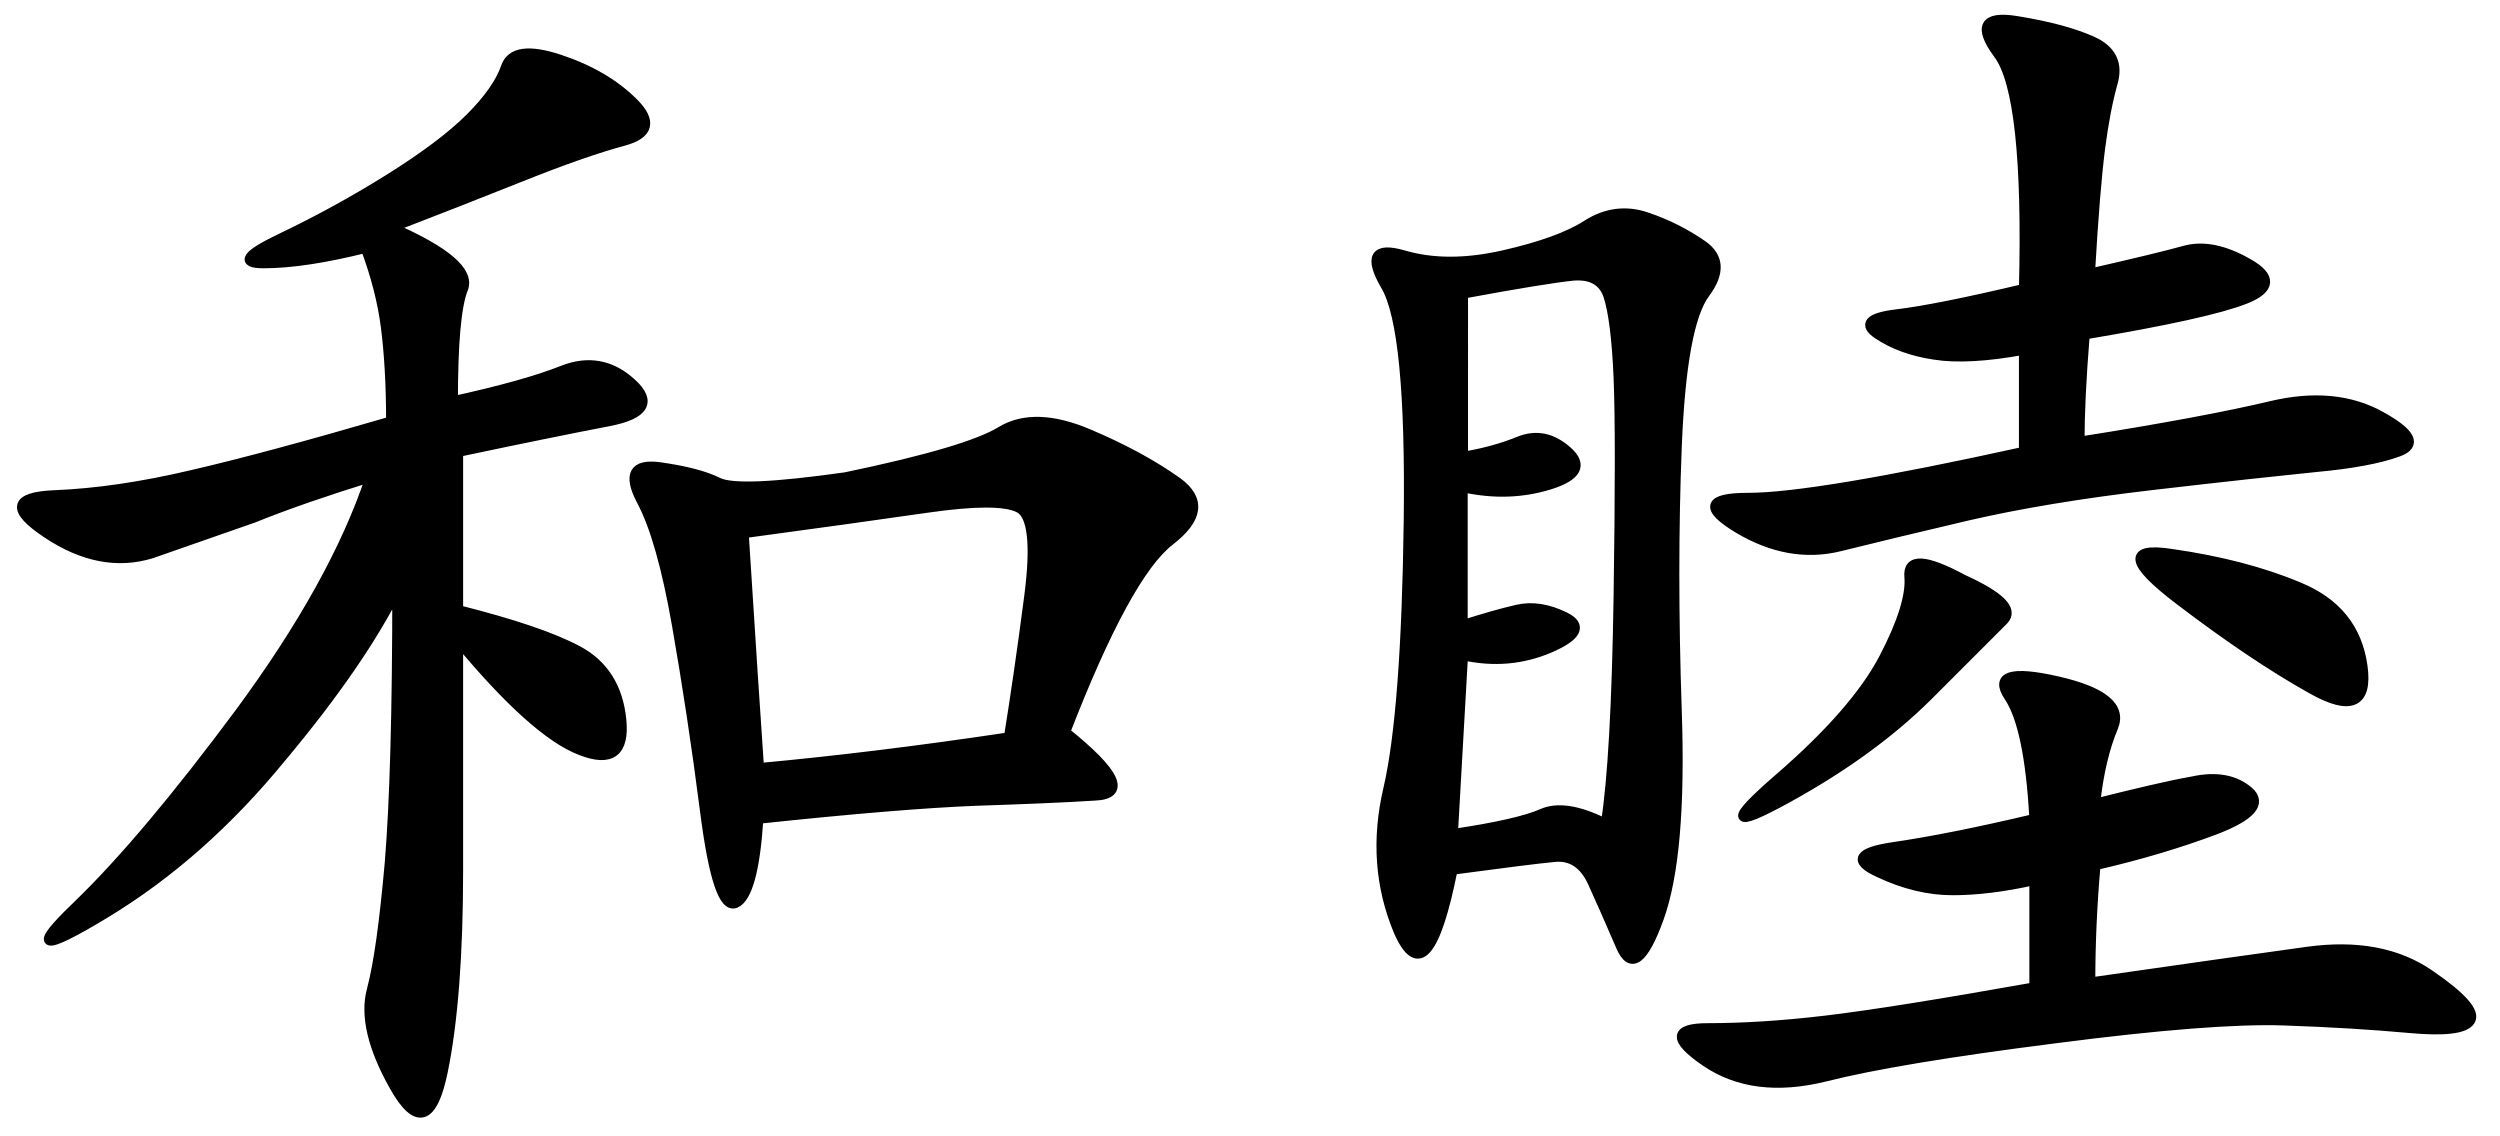 <svg xmlns="http://www.w3.org/2000/svg" viewBox="0 0 766 348"><path d="M326.4 224.3c12.5-32.3 23.2-51.8 32-58.6 8.8-6.8 9.6-12.7 2.3-18-7.3-5.2-16.4-10.2-27.3-14.8s-19.8-4.9-26.6-.8c-6.8 4.2-22.7 8.9-47.7 14.1-21.9 3.1-34.9 3.7-39.1 1.6-4.2-2.1-10.2-3.6-18-4.7-7.8-1-9.6 2.3-5.5 10.2 4.2 7.8 7.8 20.6 10.9 38.3 3.1 17.7 6 36.7 8.6 57 2.6 20.3 5.7 29.7 9.4 28.1 3.6-1.6 6-10.2 7-25.8 29.2-3.1 51.3-4.9 66.4-5.5 15.1-.5 27.3-1 36.7-1.6 9.6-.4 6.5-7-9.1-19.5zm-204.7-43.7c0 37.5-.8 65.4-2.3 83.6-1.6 18.2-3.4 31.2-5.5 39.1-2.1 7.8.2 17.7 7 29.7s11.7 10.4 14.8-4.7 4.7-35.7 4.7-61.7v-70.3c15.6 18.8 28.1 30 37.5 33.6 9.4 3.7 13.5.5 12.5-9.4s-5.5-16.9-13.3-21.1c-7.8-4.2-20.1-8.3-36.7-12.5v-48.4c19.8-4.2 35.2-7.3 46.1-9.4 10.9-2.1 13.3-6 7-11.7-6.2-5.7-13.3-7-21.1-3.9s-19 6.2-33.6 9.4c0-17.7 1-29.2 3.1-34.4 2.1-5.2-5.2-11.5-21.9-18.8 13.5-5.2 26.8-10.4 39.8-15.6 13-5.2 23.4-8.8 31.2-10.9 7.8-2.1 8.8-6 3.1-11.7-5.7-5.7-13.3-10.2-22.7-13.3s-14.8-2.3-16.4 2.3c-1.6 4.7-5.2 9.9-10.9 15.6-5.7 5.7-14.1 12-25 18.8-10.9 6.8-21.9 12.8-32.8 18-10.9 5.2-12.8 7.8-5.5 7.8 8.3 0 18.8-1.6 31.2-4.7 3.1 8.3 5.2 16.4 6.2 24.2 1 7.8 1.6 17.5 1.6 28.9-25 7.3-45.3 12.8-60.9 16.4-15.6 3.7-29.7 5.7-42.2 6.2-12.5.5-13.3 4.4-2.3 11.7 10.9 7.3 21.6 9.4 32 6.2l31.2-10.9c10.4-4.2 22.4-8.3 35.9-12.5-7.3 21.9-20.6 45.8-39.8 71.9-19.3 26-35.9 45.8-50 59.4-14.1 13.5-11.2 14.3 8.6 2.3 19.8-12 37.7-27.9 53.9-47.7 16.5-19.7 28.2-36.9 35.5-51.5zm110.9 54.7c-1-14.6-2.6-38.5-4.7-71.9 22.9-3.1 41.7-5.7 56.2-7.8 14.6-2.1 24-2.1 28.1 0 4.2 2.1 5.2 11.2 3.1 27.3-2.1 16.2-4.2 30.5-6.2 43-28 4.2-53.6 7.3-76.5 9.4zm212.5 31.2c15.6-2.1 26-3.4 31.2-3.9 5.2-.5 9.1 2.1 11.7 7.8 2.6 5.7 5.5 12.3 8.6 19.5 3.1 7.3 7 4.4 11.7-8.6 4.7-13 6.5-34.1 5.5-63.3-1-29.2-1-56.2 0-81.2s3.9-40.6 8.6-46.9 4.4-11.2-.8-14.8c-5.2-3.6-10.9-6.5-17.2-8.6-6.2-2.1-12.3-1.3-18 2.3-5.7 3.7-14.3 6.8-25.8 9.4-11.5 2.6-21.6 2.6-30.5 0-8.9-2.6-10.7.5-5.5 9.4 5.2 8.9 7.5 32.8 7 71.9-.5 39.1-2.6 66.4-6.2 82-3.7 15.6-2.6 30.2 3.1 43.8 5.9 13.5 11.4 7.3 16.6-18.8zm175-159.3v31.2c-42.7 9.4-70.8 14.1-84.4 14.1-12.5 0-13.5 3.1-3.1 9.4 10.4 6.2 20.8 8.1 31.2 5.5 10.4-2.6 23.4-5.7 39.1-9.4 15.6-3.6 34.6-6.8 57-9.4 22.4-2.6 39.1-4.4 50-5.5 10.9-1 19.3-2.6 25-4.7 5.7-2.1 3.9-5.7-5.5-10.9s-20.6-6.2-33.6-3.1-32.6 6.8-58.6 10.9c0-8.3.5-19.3 1.6-32.8 25-4.2 41.4-7.8 49.2-10.9s8.1-6.8.8-10.9c-7.3-4.2-13.8-5.5-19.5-3.9-5.7 1.6-15.4 3.9-28.9 7 1-17.7 2.1-30.5 3.1-38.3 1-7.8 2.3-14.6 3.9-20.3 1.6-5.7-.5-9.9-6.2-12.5-5.7-2.6-13.5-4.7-23.4-6.3-9.9-1.6-11.7 1.8-5.5 10.2 6.2 8.3 8.8 32.3 7.8 71.9-17.7 4.2-30.7 6.8-39.1 7.8-8.3 1-10.2 3.1-5.5 6.2s10.4 5.2 17.2 6.2c6.8 1.1 16 .6 27.4-1.5zm21.9 139c1-9.4 2.9-17.2 5.5-23.4 2.6-6.2-3.1-10.9-17.2-14.1s-19-1.6-14.8 4.7c4.2 6.2 6.8 18.8 7.8 37.5-17.7 4.2-32 7-43 8.6s-12.5 4.2-4.7 7.8c7.8 3.7 15.4 5.5 22.7 5.5 7.3 0 15.6-1 25-3.1v32.8c-29.2 5.2-50.5 8.6-64.1 10.2-13.5 1.6-25.5 2.3-35.9 2.3-10.4 0-10.7 3.4-.8 10.2 9.9 6.8 22.1 8.3 36.7 4.7 14.6-3.7 38-7.6 70.3-11.7 32.3-4.2 55.7-6 70.3-5.5 14.6.5 27.3 1.3 38.3 2.3 10.9 1 17.2.3 18.8-2.3 1.6-2.6-2.6-7.3-12.5-14.1s-22.4-9.1-37.5-7c-15.1 2.1-37.3 5.2-66.4 9.4 0-11.4.5-23.4 1.6-35.9 13.5-3.1 25.8-6.8 36.7-10.9 10.9-4.2 14.3-8.1 10.2-11.7-4.2-3.6-9.9-4.7-17.2-3.1-7.4 1.3-17.3 3.7-29.8 6.8zm-193.8-54.7v-42.2c9.4 2.1 18.2 1.8 26.6-.8 8.3-2.6 10.2-6 5.5-10.2-4.7-4.2-9.6-5.2-14.8-3.1-5.2 2.1-10.9 3.7-17.2 4.7V90c16.7-3.1 27.9-4.9 33.6-5.5 5.7-.5 9.4 1.6 10.9 6.2s2.6 13 3.1 25 .5 34.4 0 67.2c-.5 32.8-1.8 56-3.9 69.5-8.3-4.2-14.8-5.2-19.5-3.1-4.7 2.1-13.8 4.2-27.3 6.2l3.1-54.7c9.4 2.1 18.2 1.3 26.6-2.3 8.3-3.6 9.9-6.8 4.7-9.4-5.2-2.6-10.2-3.4-14.8-2.3-4.8 1.1-10.3 2.7-16.6 4.7zm153.2-14c-11.5-6.2-16.9-6.5-16.4-.8s-2.1 14.1-7.8 25c-5.7 10.9-16.4 23.2-32 36.7-15.6 13.5-14.8 15.6 2.3 6.2s31.5-19.8 43-31.2l23.4-23.4c3.1-3.2-1.1-7.3-12.5-12.5zm64-7.8c-13.5-2.1-12.8 2.6 2.3 14.1 15.1 11.5 28.6 20.6 40.6 27.3 12 6.8 17.2 4.4 15.6-7-1.6-11.5-8.1-19.5-19.5-24.2-11.4-4.8-24.4-8.1-39-10.2z" stroke="#000" stroke-width="3" stroke-miterlimit="10"/></svg>